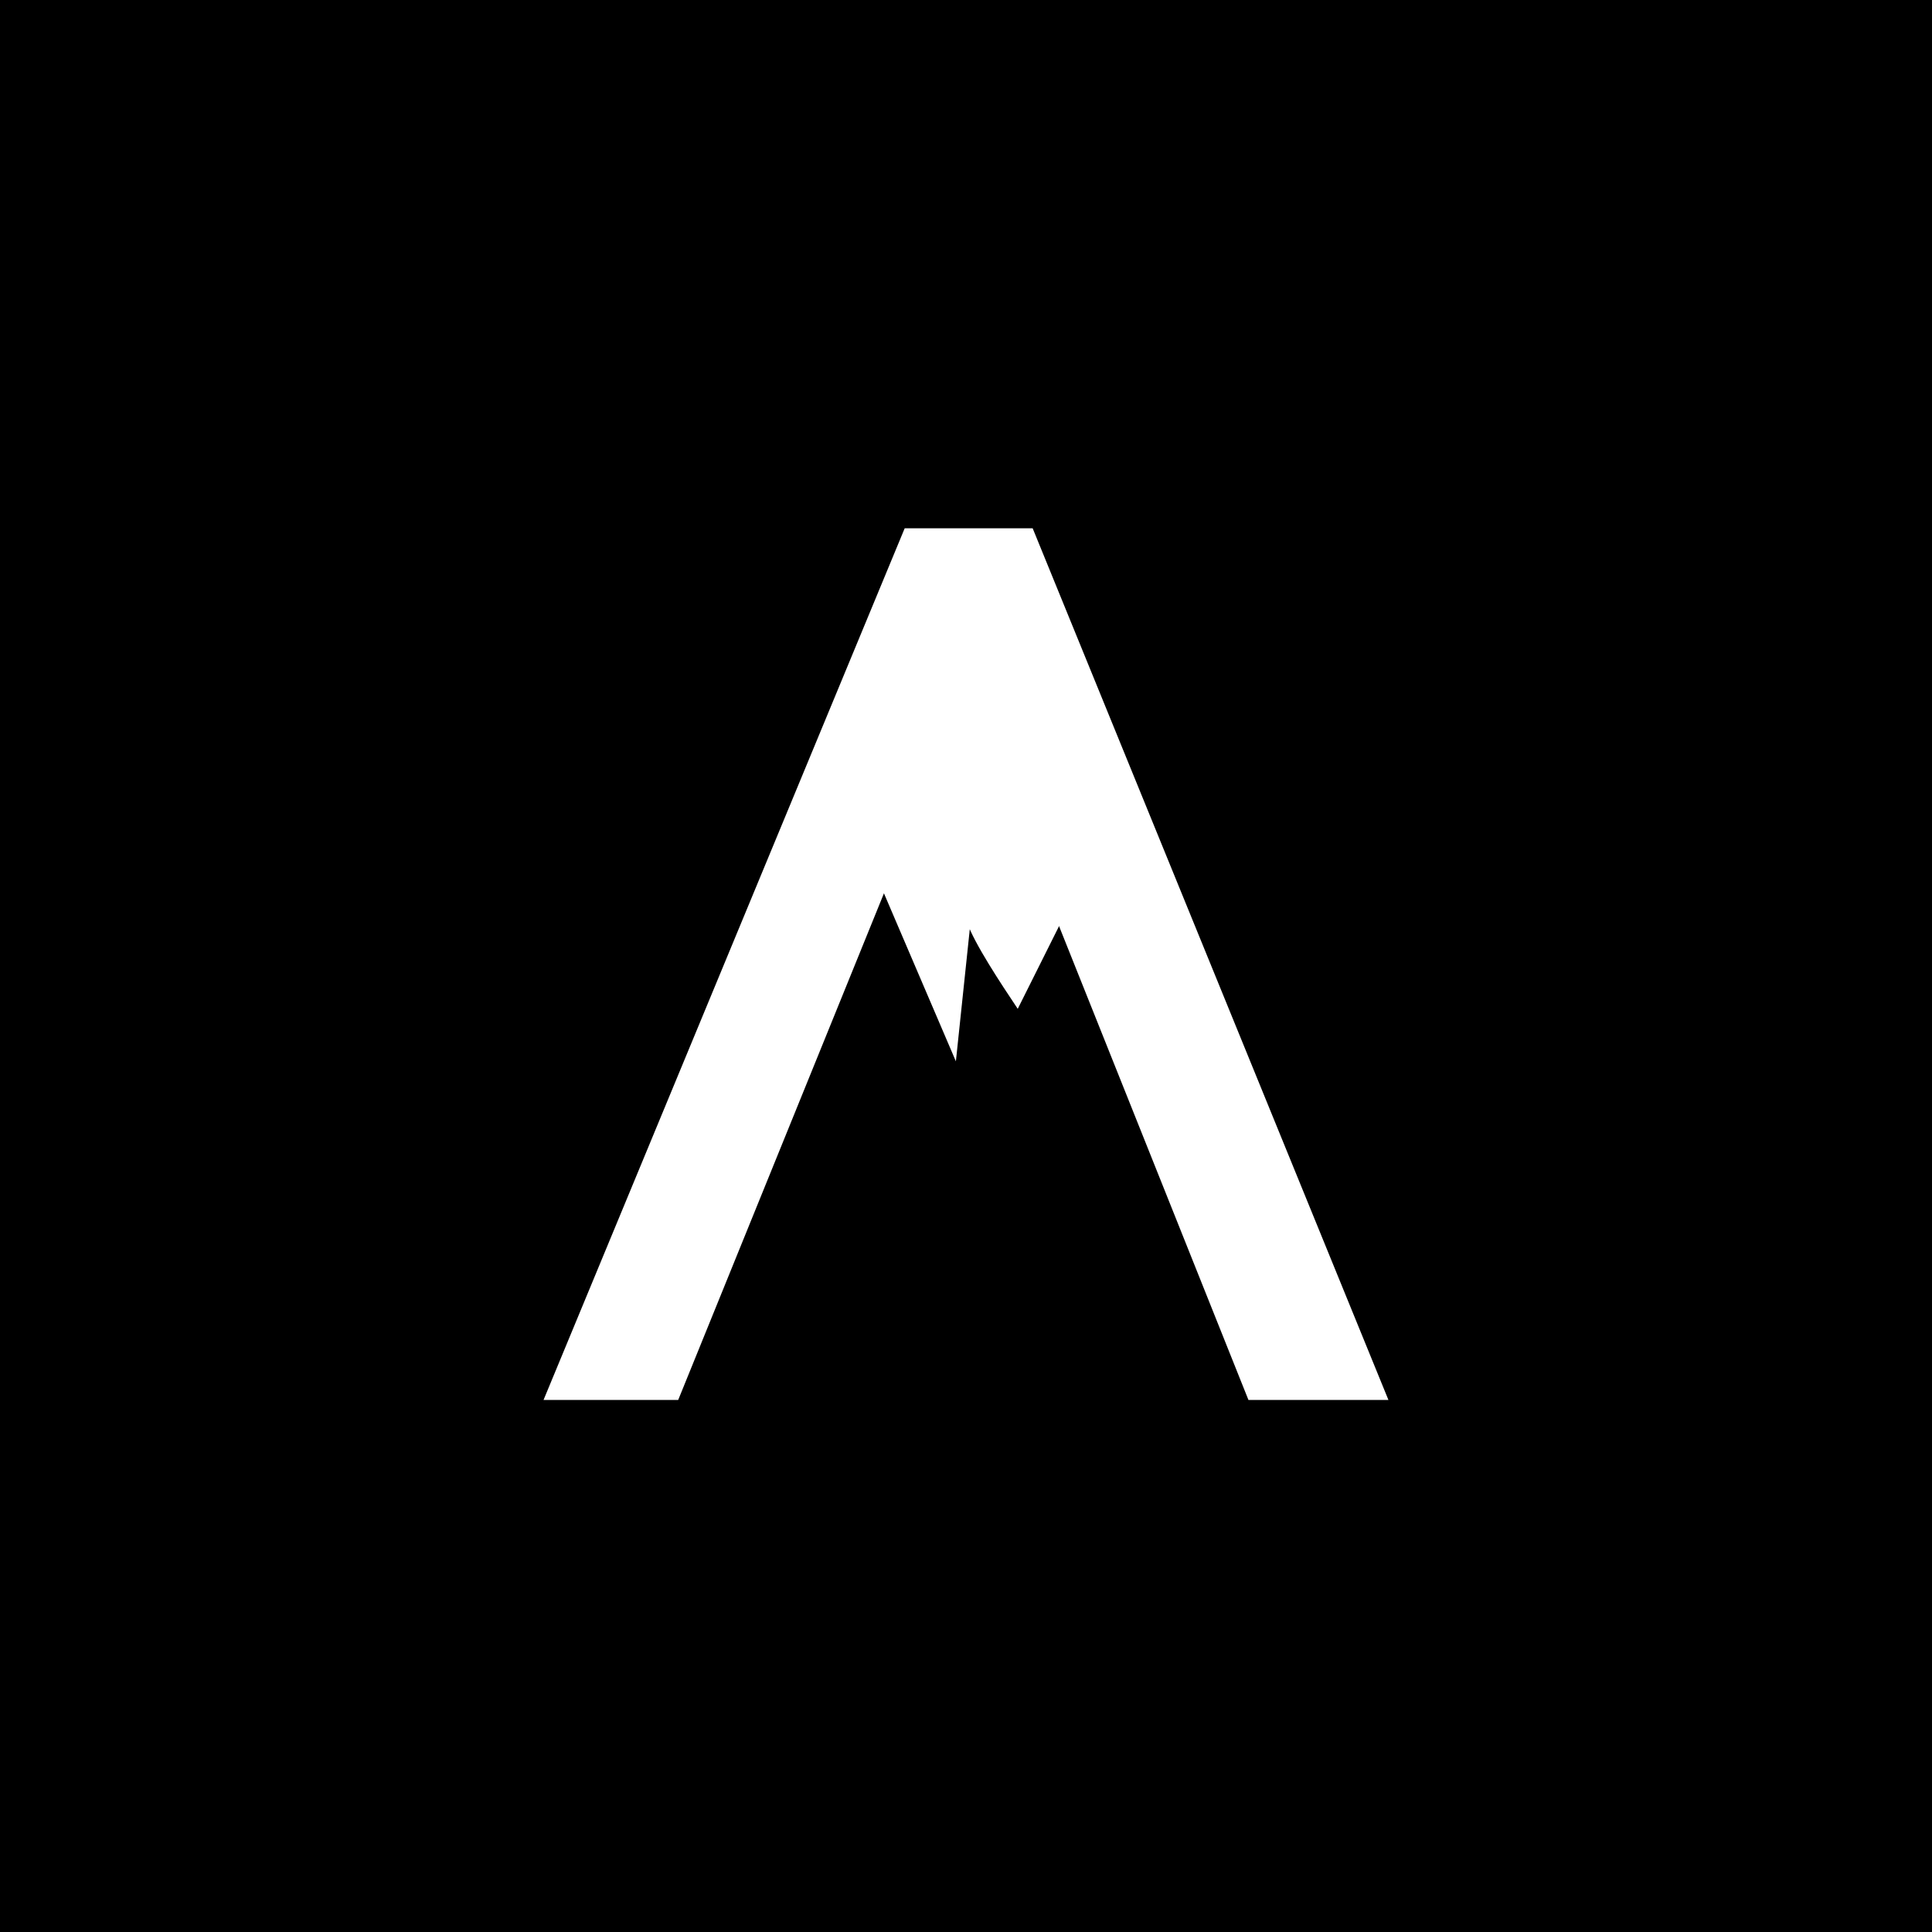 <svg width="512" height="512" viewBox="0 0 512 512" fill="none" xmlns="http://www.w3.org/2000/svg">
<rect x="0" y="0" width="512" height="512" fill="#808080" stroke="none"/>
<rect x="0.5" y="0.5" width="511" height="511" fill="black" stroke="black"/>
<path d="M273.457 140.811L273.33 140.5L272.994 140.5L240.422 140.5L240.088 140.5L239.96 140.809L145.079 369.809L144.793 370.5L145.541 370.5L179.056 370.5L179.393 370.5L179.52 370.188L239.467 222.575C239.467 222.574 239.468 222.573 239.468 222.571C242.932 214.365 246.082 206.315 248.917 198.422C251.553 191.375 253.917 184.191 256.009 176.871C258.096 183.895 260.453 190.918 263.08 197.941C265.601 205.836 268.594 214.045 272.058 222.568L331.063 370.186L331.189 370.5L331.527 370.5L366.459 370.5L367.203 370.5L366.922 369.811L273.457 140.811Z" fill="white" stroke="white"/>
<path d="M256.718 153.573L295.514 238.622L280.734 244.169L269.65 266.356C265.955 260.809 258.566 249.716 256.718 244.169L253.023 279.298L230.855 227.529L256.718 153.573Z" fill="white"/>
<path d="M230.855 227.529L256.718 153.573L295.514 238.622L280.734 244.169M230.855 227.529L253.023 279.298L256.718 244.169C258.566 249.716 265.955 260.809 269.65 266.356C273.345 258.96 273.345 258.96 280.734 244.169M230.855 227.529L280.734 244.169" stroke="white"/>
</svg>
